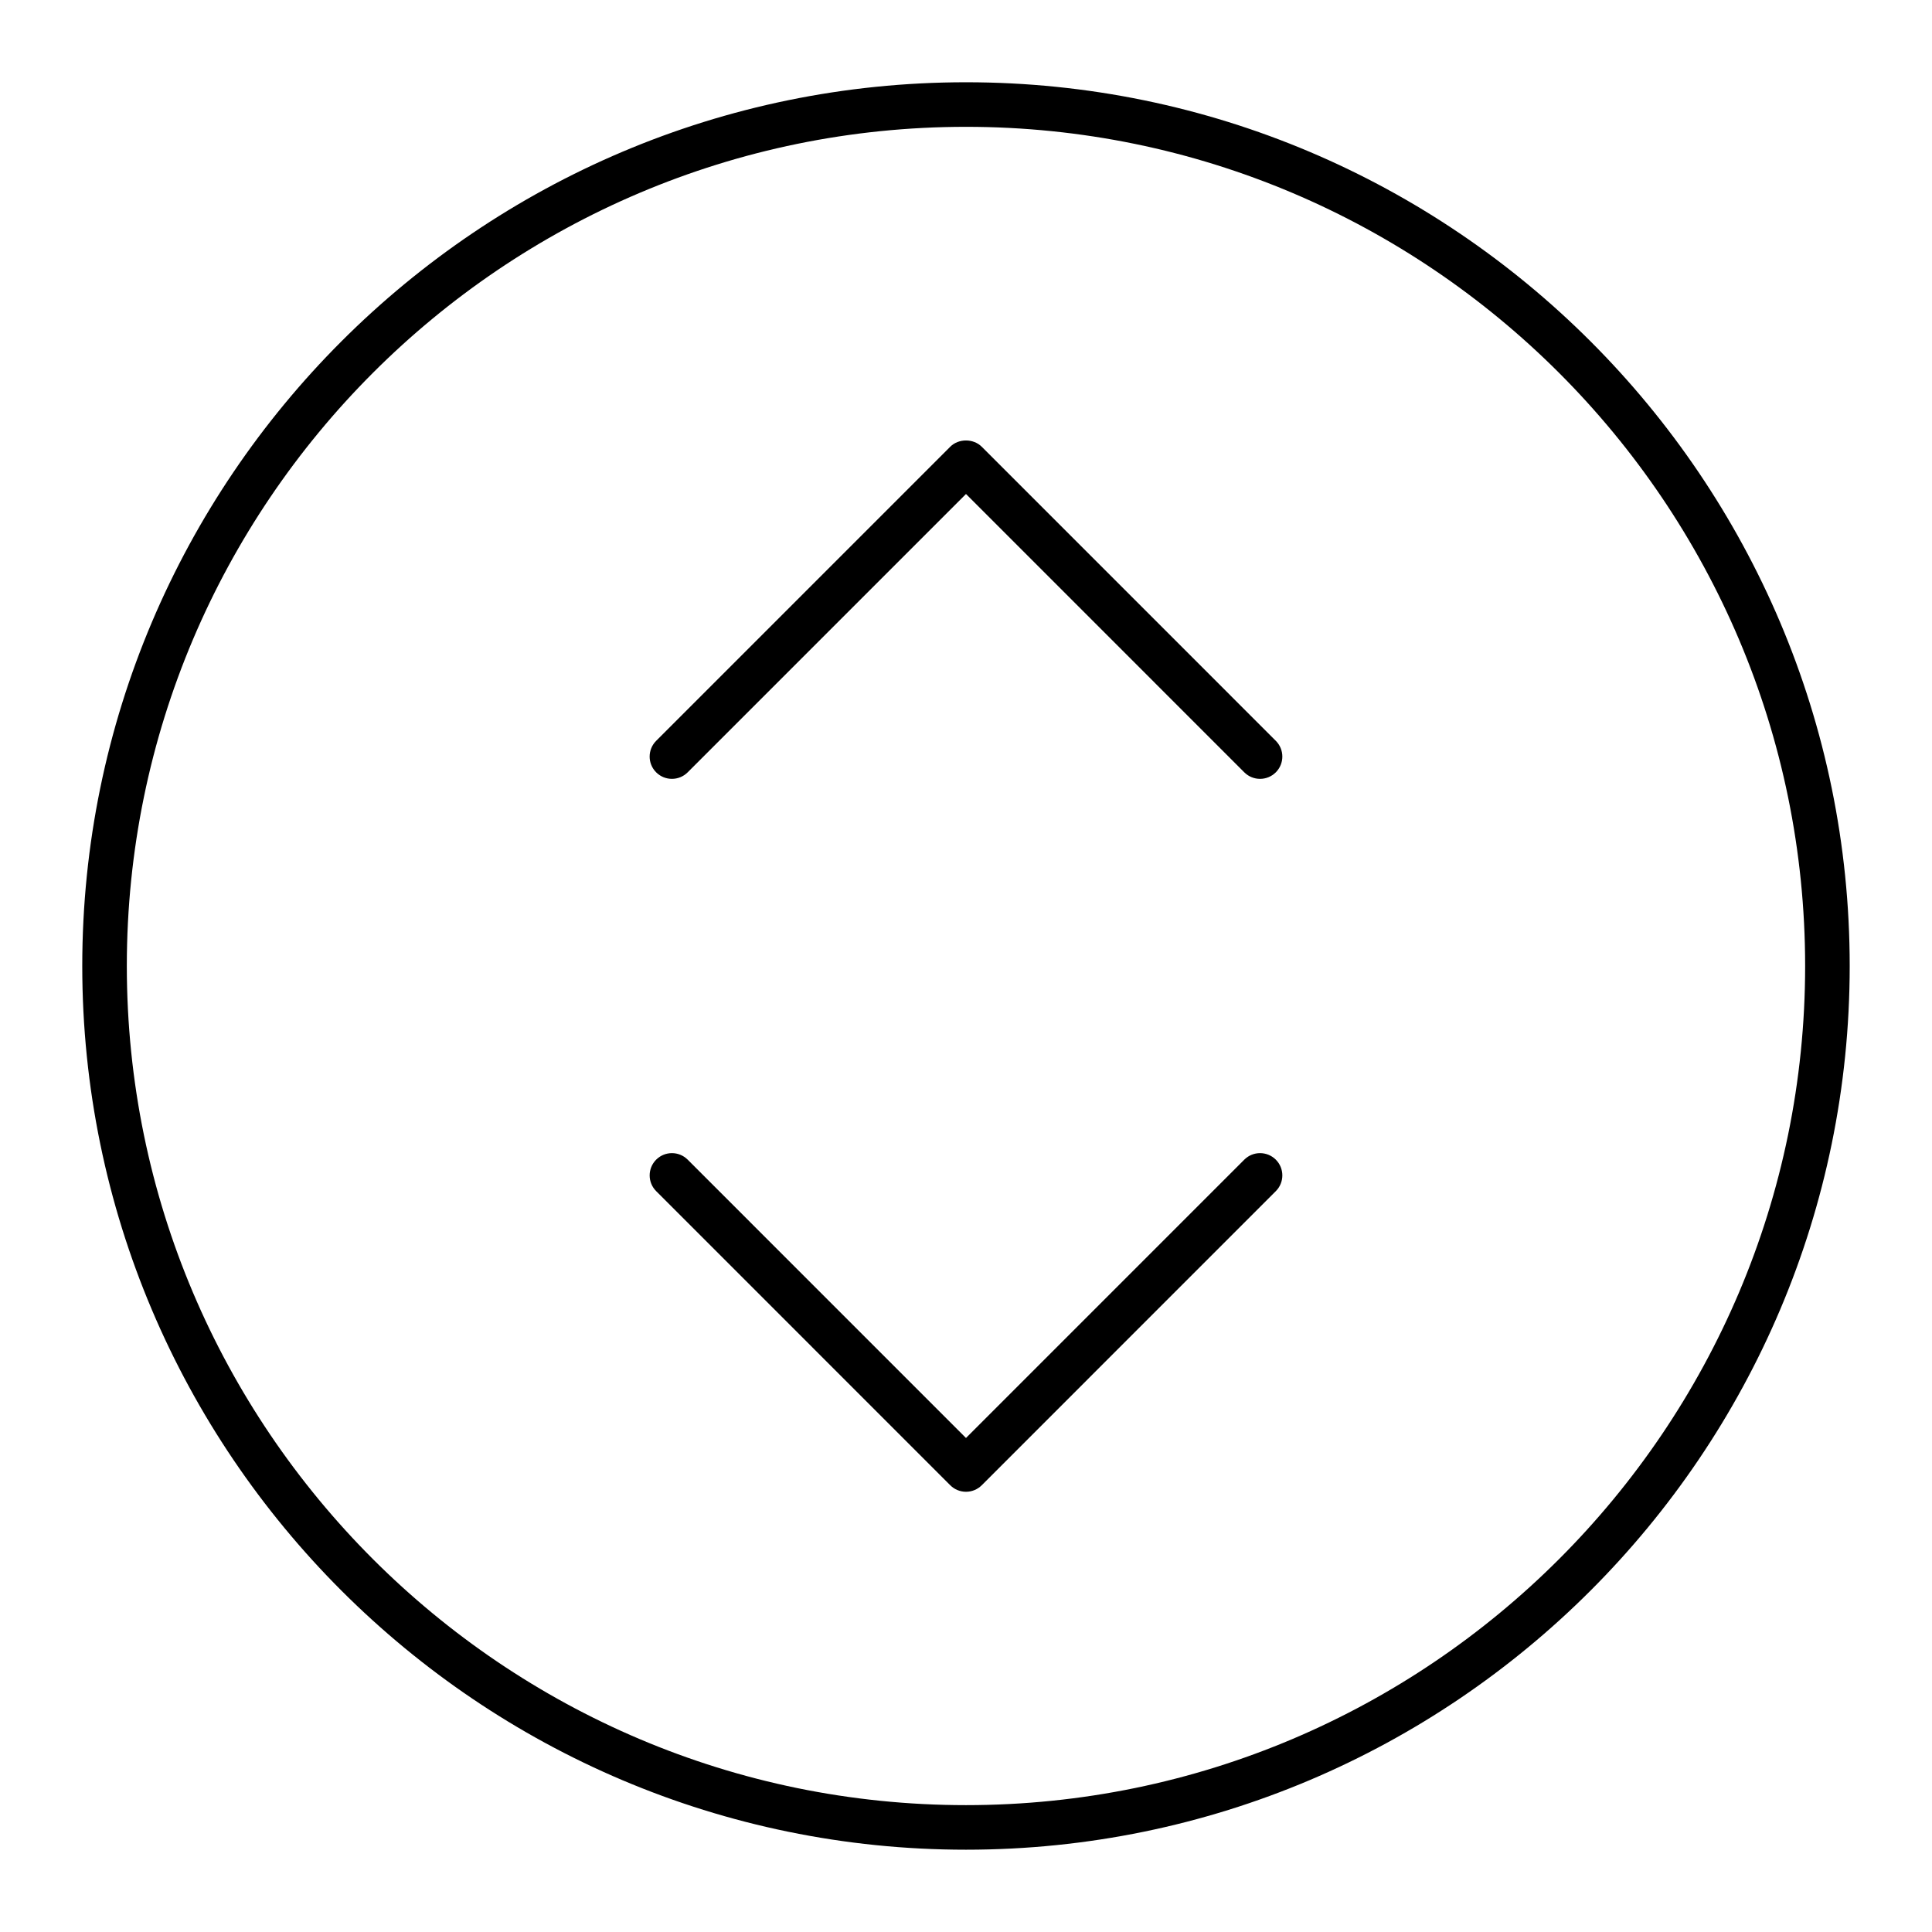 <?xml version="1.0" encoding="UTF-8"?>
<!-- Uploaded to: SVG Repo, www.svgrepo.com, Generator: SVG Repo Mixer Tools -->
<svg fill="#000000" width="800px" height="800px" version="1.1" viewBox="144 144 512 512" xmlns="http://www.w3.org/2000/svg">
 <g>
  <path d="m400 165.8c-129.14 0-234.2 105.06-234.2 234.2 0 129.13 105.06 234.19 234.2 234.19 129.13 0 234.19-105.06 234.19-234.19 0-129.14-105.06-234.2-234.19-234.2zm0 456.58c-122.62 0-222.39-99.762-222.39-222.38 0-122.62 99.762-222.39 222.39-222.39 122.62 0 222.38 99.762 222.38 222.39 0 122.62-99.762 222.38-222.38 222.38z"/>
  <path d="m404.17 262.39c-2.215-2.215-6.133-2.215-8.348 0l-77.93 77.938c-2.305 2.305-2.305 6.043 0 8.348 2.305 2.305 6.043 2.305 8.348 0l73.758-73.762 73.754 73.762c1.152 1.152 2.664 1.73 4.176 1.73 1.512 0 3.019-0.578 4.176-1.73 2.305-2.305 2.305-6.043 0-8.348z"/>
  <path d="m473.75 451.32-73.754 73.762-73.754-73.762c-2.305-2.305-6.043-2.305-8.348 0-2.305 2.305-2.305 6.043 0 8.348l77.93 77.938c1.102 1.105 2.606 1.73 4.172 1.73 1.562 0 3.066-0.621 4.176-1.73l77.93-77.938c2.305-2.305 2.305-6.043 0-8.348-2.309-2.305-6.047-2.305-8.352 0z"/>
 </g>
</svg>